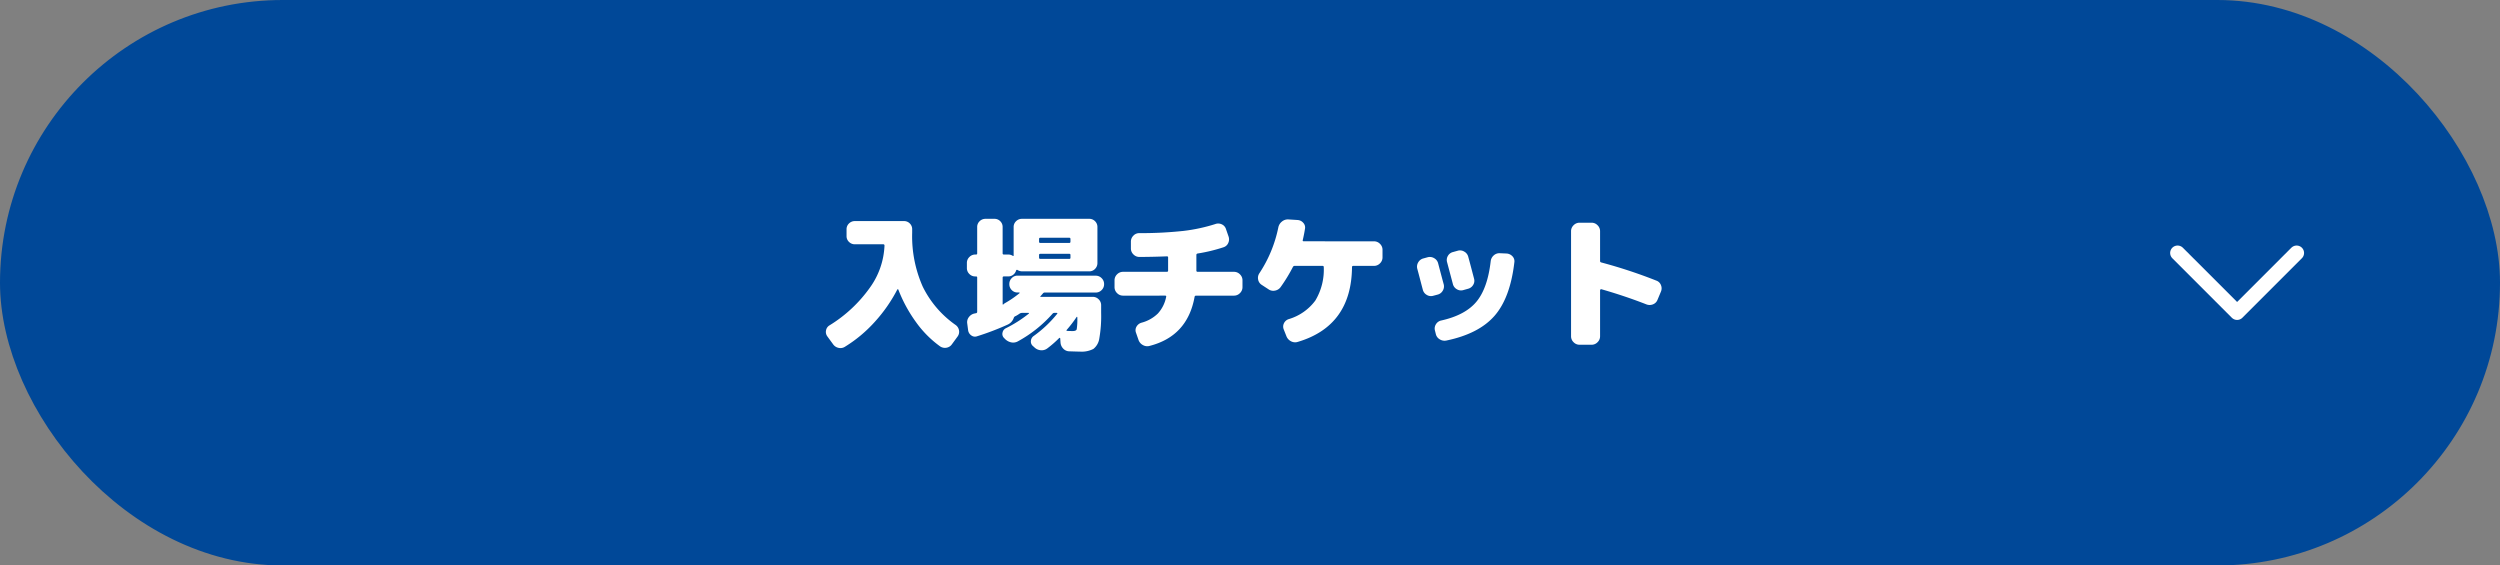 <svg xmlns="http://www.w3.org/2000/svg" width="504" height="114" viewBox="0 0 504 114">
  <rect x="0" y="0" width="504" height="114" fill="#808080" stroke="none"/>
  <g id="top_ticket_typelink02_off_pc" transform="translate(-875 -5953)">
    <g id="グループ_17376" data-name="グループ 17376" transform="translate(446 -945)">
      <rect id="長方形_3156" data-name="長方形 3156" width="500" height="110" rx="55" transform="translate(431 6900)" fill="#004898" stroke="#004898" stroke-width="4"/>
      <path id="パス_20701" data-name="パス 20701" d="M-59.355-2.49a1.678,1.678,0,0,1,.69,1.08,1.6,1.6,0,0,1-.27,1.23l-1.14,1.56a1.661,1.661,0,0,1-1.11.72,1.743,1.743,0,0,1-1.29-.27A21.14,21.14,0,0,1-67.3-3.015,28.666,28.666,0,0,1-70.9-9.63a.107.107,0,0,0-.1-.06.107.107,0,0,0-.105.06,30.483,30.483,0,0,1-4.56,6.54,27.358,27.358,0,0,1-5.97,4.98,1.669,1.669,0,0,1-1.305.24,1.783,1.783,0,0,1-1.125-.75l-1.14-1.56a1.509,1.509,0,0,1-.27-1.2,1.47,1.47,0,0,1,.69-1.02,27.755,27.755,0,0,0,8.13-7.575,15.562,15.562,0,0,0,2.97-8.505q0-.27-.24-.27h-5.73a1.642,1.642,0,0,1-1.185-.48,1.568,1.568,0,0,1-.495-1.17v-1.38a1.568,1.568,0,0,1,.495-1.17,1.642,1.642,0,0,1,1.185-.48h9.9a1.592,1.592,0,0,1,1.17.48,1.592,1.592,0,0,1,.48,1.17v.69A25.023,25.023,0,0,0-65.97-10.2,20.419,20.419,0,0,0-59.355-2.49Zm28.26-9.93a1.617,1.617,0,0,1,1.185.5,1.617,1.617,0,0,1,.495,1.185v.03a1.617,1.617,0,0,1-.495,1.185,1.617,1.617,0,0,1-1.185.495h-10.23a.467.467,0,0,0-.42.18q-.3.36-.48.54-.15.15.09.15h10.44a1.617,1.617,0,0,1,1.185.5,1.617,1.617,0,0,1,.5,1.185v1.56A25.848,25.848,0,0,1-30.375.2a3.275,3.275,0,0,1-1.2,2.145,5.155,5.155,0,0,1-2.7.54q-.39,0-2.19-.06a1.7,1.7,0,0,1-1.185-.54A1.946,1.946,0,0,1-38.2,1.05l-.06-.84q0-.06-.09-.09t-.12.03a21.635,21.635,0,0,1-2.37,2.07,1.9,1.9,0,0,1-1.335.39,2.05,2.05,0,0,1-1.275-.57l-.3-.27a1.176,1.176,0,0,1-.42-1.05,1.309,1.309,0,0,1,.57-.99,24.154,24.154,0,0,0,4.71-4.44q.15-.21-.09-.21h-.42a.467.467,0,0,0-.42.18A25.888,25.888,0,0,1-46.785.81a1.93,1.93,0,0,1-1.365.21A2.458,2.458,0,0,1-49.395.33L-49.6.12A1.122,1.122,0,0,1-49.89-.945a1.232,1.232,0,0,1,.675-.885,25.626,25.626,0,0,0,4.62-2.94.059.059,0,0,0,.03-.09.1.1,0,0,0-.09-.06H-46a.858.858,0,0,0-.45.15q-.09.06-.3.2a3.825,3.825,0,0,1-.33.195.676.676,0,0,1-.24.12.547.547,0,0,0-.3.33,2.3,2.3,0,0,1-1.2,1.35,54.21,54.21,0,0,1-6.21,2.37A1.231,1.231,0,0,1-56.2-.39a1.494,1.494,0,0,1-.63-1.05l-.18-1.38a1.653,1.653,0,0,1,.345-1.26,1.877,1.877,0,0,1,1.125-.72.644.644,0,0,0,.165-.03.644.644,0,0,1,.165-.03.278.278,0,0,0,.21-.3v-6.87a.212.212,0,0,0-.24-.24h-.15a1.617,1.617,0,0,1-1.185-.495,1.617,1.617,0,0,1-.5-1.185V-15a1.617,1.617,0,0,1,.5-1.185,1.617,1.617,0,0,1,1.185-.5h.15a.212.212,0,0,0,.24-.24v-5.31a1.568,1.568,0,0,1,.495-1.17,1.642,1.642,0,0,1,1.185-.48h1.8a1.592,1.592,0,0,1,1.17.48,1.592,1.592,0,0,1,.48,1.17v5.31q0,.24.27.24h.87a1.627,1.627,0,0,1,.87.24q.21.15.21-.09v-5.7a1.568,1.568,0,0,1,.495-1.17,1.642,1.642,0,0,1,1.185-.48h13.56a1.592,1.592,0,0,1,1.17.48,1.592,1.592,0,0,1,.48,1.17v7.26a1.642,1.642,0,0,1-.48,1.185,1.568,1.568,0,0,1-1.17.495h-13.56a1.85,1.85,0,0,1-.9-.27.136.136,0,0,0-.15-.03.193.193,0,0,0-.12.09,1.673,1.673,0,0,1-.585.885,1.571,1.571,0,0,1-1,.345h-.87q-.27,0-.27.24v5.34a.1.1,0,0,0,.045.09q.045.03.1-.03a1.287,1.287,0,0,1,.3-.24,20.865,20.865,0,0,0,2.94-2.01q.06-.06.03-.105a.1.1,0,0,0-.09-.045h-.33a1.568,1.568,0,0,1-1.17-.495,1.642,1.642,0,0,1-.48-1.185v-.03a1.642,1.642,0,0,1,.48-1.185,1.568,1.568,0,0,1,1.17-.5Zm-11.43-7.38v.51a.239.239,0,0,0,.27.27h5.82q.24,0,.24-.27v-.51q0-.27-.24-.27h-5.82A.239.239,0,0,0-42.525-19.8Zm0,3.21v.54q0,.24.27.24h5.82a.212.212,0,0,0,.24-.24v-.54a.212.212,0,0,0-.24-.24h-5.82Q-42.525-16.83-42.525-16.59Zm5.58,15.09q-.15.21.12.21.45.03,1.08.03.69,0,.81-.36a12.753,12.753,0,0,0,.12-2.43.071.071,0,0,0-.06-.075.073.073,0,0,0-.09.045A25.079,25.079,0,0,1-36.945-1.5Zm33.72-11.7a1.642,1.642,0,0,1,1.2.51,1.642,1.642,0,0,1,.51,1.2v1.38a1.642,1.642,0,0,1-.51,1.2,1.642,1.642,0,0,1-1.2.51h-7.65a.293.293,0,0,0-.3.27q-1.44,7.92-9.09,9.87A1.744,1.744,0,0,1-21.6,1.56,1.87,1.87,0,0,1-22.485.51l-.51-1.47a1.406,1.406,0,0,1,.12-1.2,1.691,1.691,0,0,1,.99-.78A7.418,7.418,0,0,0-18.57-4.8,6.918,6.918,0,0,0-16.9-8.16q.06-.24-.21-.24H-25.6a1.642,1.642,0,0,1-1.2-.51,1.642,1.642,0,0,1-.51-1.2v-1.38a1.642,1.642,0,0,1,.51-1.2,1.642,1.642,0,0,1,1.2-.51h8.82a.239.239,0,0,0,.27-.27v-2.61a.212.212,0,0,0-.24-.24q-3.24.12-5.55.12a1.642,1.642,0,0,1-1.2-.51,1.642,1.642,0,0,1-.51-1.2v-1.38a1.667,1.667,0,0,1,.5-1.2A1.593,1.593,0,0,1-22.335-21a79.9,79.9,0,0,0,8.94-.45A34.365,34.365,0,0,0-7-22.83a1.678,1.678,0,0,1,1.32.06,1.54,1.54,0,0,1,.84.96l.51,1.47a1.717,1.717,0,0,1-.06,1.335,1.535,1.535,0,0,1-.96.855,33.091,33.091,0,0,1-5.22,1.26.284.284,0,0,0-.24.3v3.12a.239.239,0,0,0,.27.27Zm28.23-6.15a1.642,1.642,0,0,1,1.2.51,1.642,1.642,0,0,1,.51,1.2v1.53a1.642,1.642,0,0,1-.51,1.2,1.642,1.642,0,0,1-1.2.51h-4.17a.239.239,0,0,0-.27.27Q20.445-2.28,9.615.93A1.727,1.727,0,0,1,8.265.8,1.924,1.924,0,0,1,7.335-.24L6.8-1.59A1.506,1.506,0,0,1,6.84-2.82a1.607,1.607,0,0,1,.945-.84A10.3,10.3,0,0,0,13.17-7.41a12.064,12.064,0,0,0,1.7-6.75q0-.24-.27-.24H9.015a.389.389,0,0,0-.36.21,32.389,32.389,0,0,1-2.49,4.08,1.768,1.768,0,0,1-1.14.7,1.677,1.677,0,0,1-1.32-.285l-1.38-.9a1.586,1.586,0,0,1-.69-1.08,1.65,1.65,0,0,1,.27-1.26,26.2,26.2,0,0,0,3.81-9.24,2.007,2.007,0,0,1,.72-1.155,1.857,1.857,0,0,1,1.29-.435l1.89.12a1.634,1.634,0,0,1,1.14.585,1.366,1.366,0,0,1,.33,1.185q-.18,1.14-.45,2.28-.06.24.21.24Zm26.73,2.46a1.74,1.74,0,0,1,1.185.57,1.428,1.428,0,0,1,.375,1.2q-.84,7.2-4.02,10.815T39.555.66A1.846,1.846,0,0,1,38.22.39a1.653,1.653,0,0,1-.765-1.08l-.18-.72A1.576,1.576,0,0,1,37.5-2.655a1.626,1.626,0,0,1,1.065-.735q4.83-1.08,7.08-3.78t2.88-8.16a1.833,1.833,0,0,1,.615-1.185,1.7,1.7,0,0,1,1.245-.435Zm-12.69,6.18a1.66,1.66,0,0,1-.18,1.305,1.657,1.657,0,0,1-1.05.8l-.9.24a1.6,1.6,0,0,1-1.275-.18,1.657,1.657,0,0,1-.8-1.05q-.21-.78-.585-2.22t-.525-1.98a1.66,1.66,0,0,1,.18-1.305,1.651,1.651,0,0,1,1.02-.795l.87-.24a1.7,1.7,0,0,1,1.32.18,1.646,1.646,0,0,1,.81,1.05Q38.805-11.58,39.045-10.71Zm2.85-6.75a1.641,1.641,0,0,1,1.29.18A1.646,1.646,0,0,1,44-16.23q.39,1.41,1.17,4.41a1.559,1.559,0,0,1-.18,1.26,1.669,1.669,0,0,1-1.05.78l-.96.27A1.6,1.6,0,0,1,41.7-9.69a1.657,1.657,0,0,1-.8-1.05l-1.17-4.41a1.594,1.594,0,0,1,.165-1.26,1.614,1.614,0,0,1,1.035-.78Zm40.02,6.03a1.533,1.533,0,0,1,.93.9,1.681,1.681,0,0,1,0,1.32l-.69,1.65a1.587,1.587,0,0,1-.915.915,1.782,1.782,0,0,1-1.305.015q-4.29-1.68-9.09-3.06a.181.181,0,0,0-.18.045.215.215,0,0,0-.09.165V-.21a1.642,1.642,0,0,1-.51,1.2,1.642,1.642,0,0,1-1.2.51h-2.43a1.642,1.642,0,0,1-1.2-.51,1.642,1.642,0,0,1-.51-1.2V-21.39a1.642,1.642,0,0,1,.51-1.2,1.642,1.642,0,0,1,1.2-.51h2.43a1.642,1.642,0,0,1,1.2.51,1.642,1.642,0,0,1,.51,1.2v5.97a.3.3,0,0,0,.24.33A100.224,100.224,0,0,1,81.915-11.43Z" transform="translate(681 6966)" fill="#fff"/>
    </g>
    <path id="パス_18993" data-name="パス 18993" d="M644.372,3357.031l12,12-12,12" transform="translate(4695.031 5359.627) rotate(90)" fill="none" stroke="#fff" stroke-linecap="round" stroke-linejoin="round" stroke-width="3"/>
  </g>
</svg>
